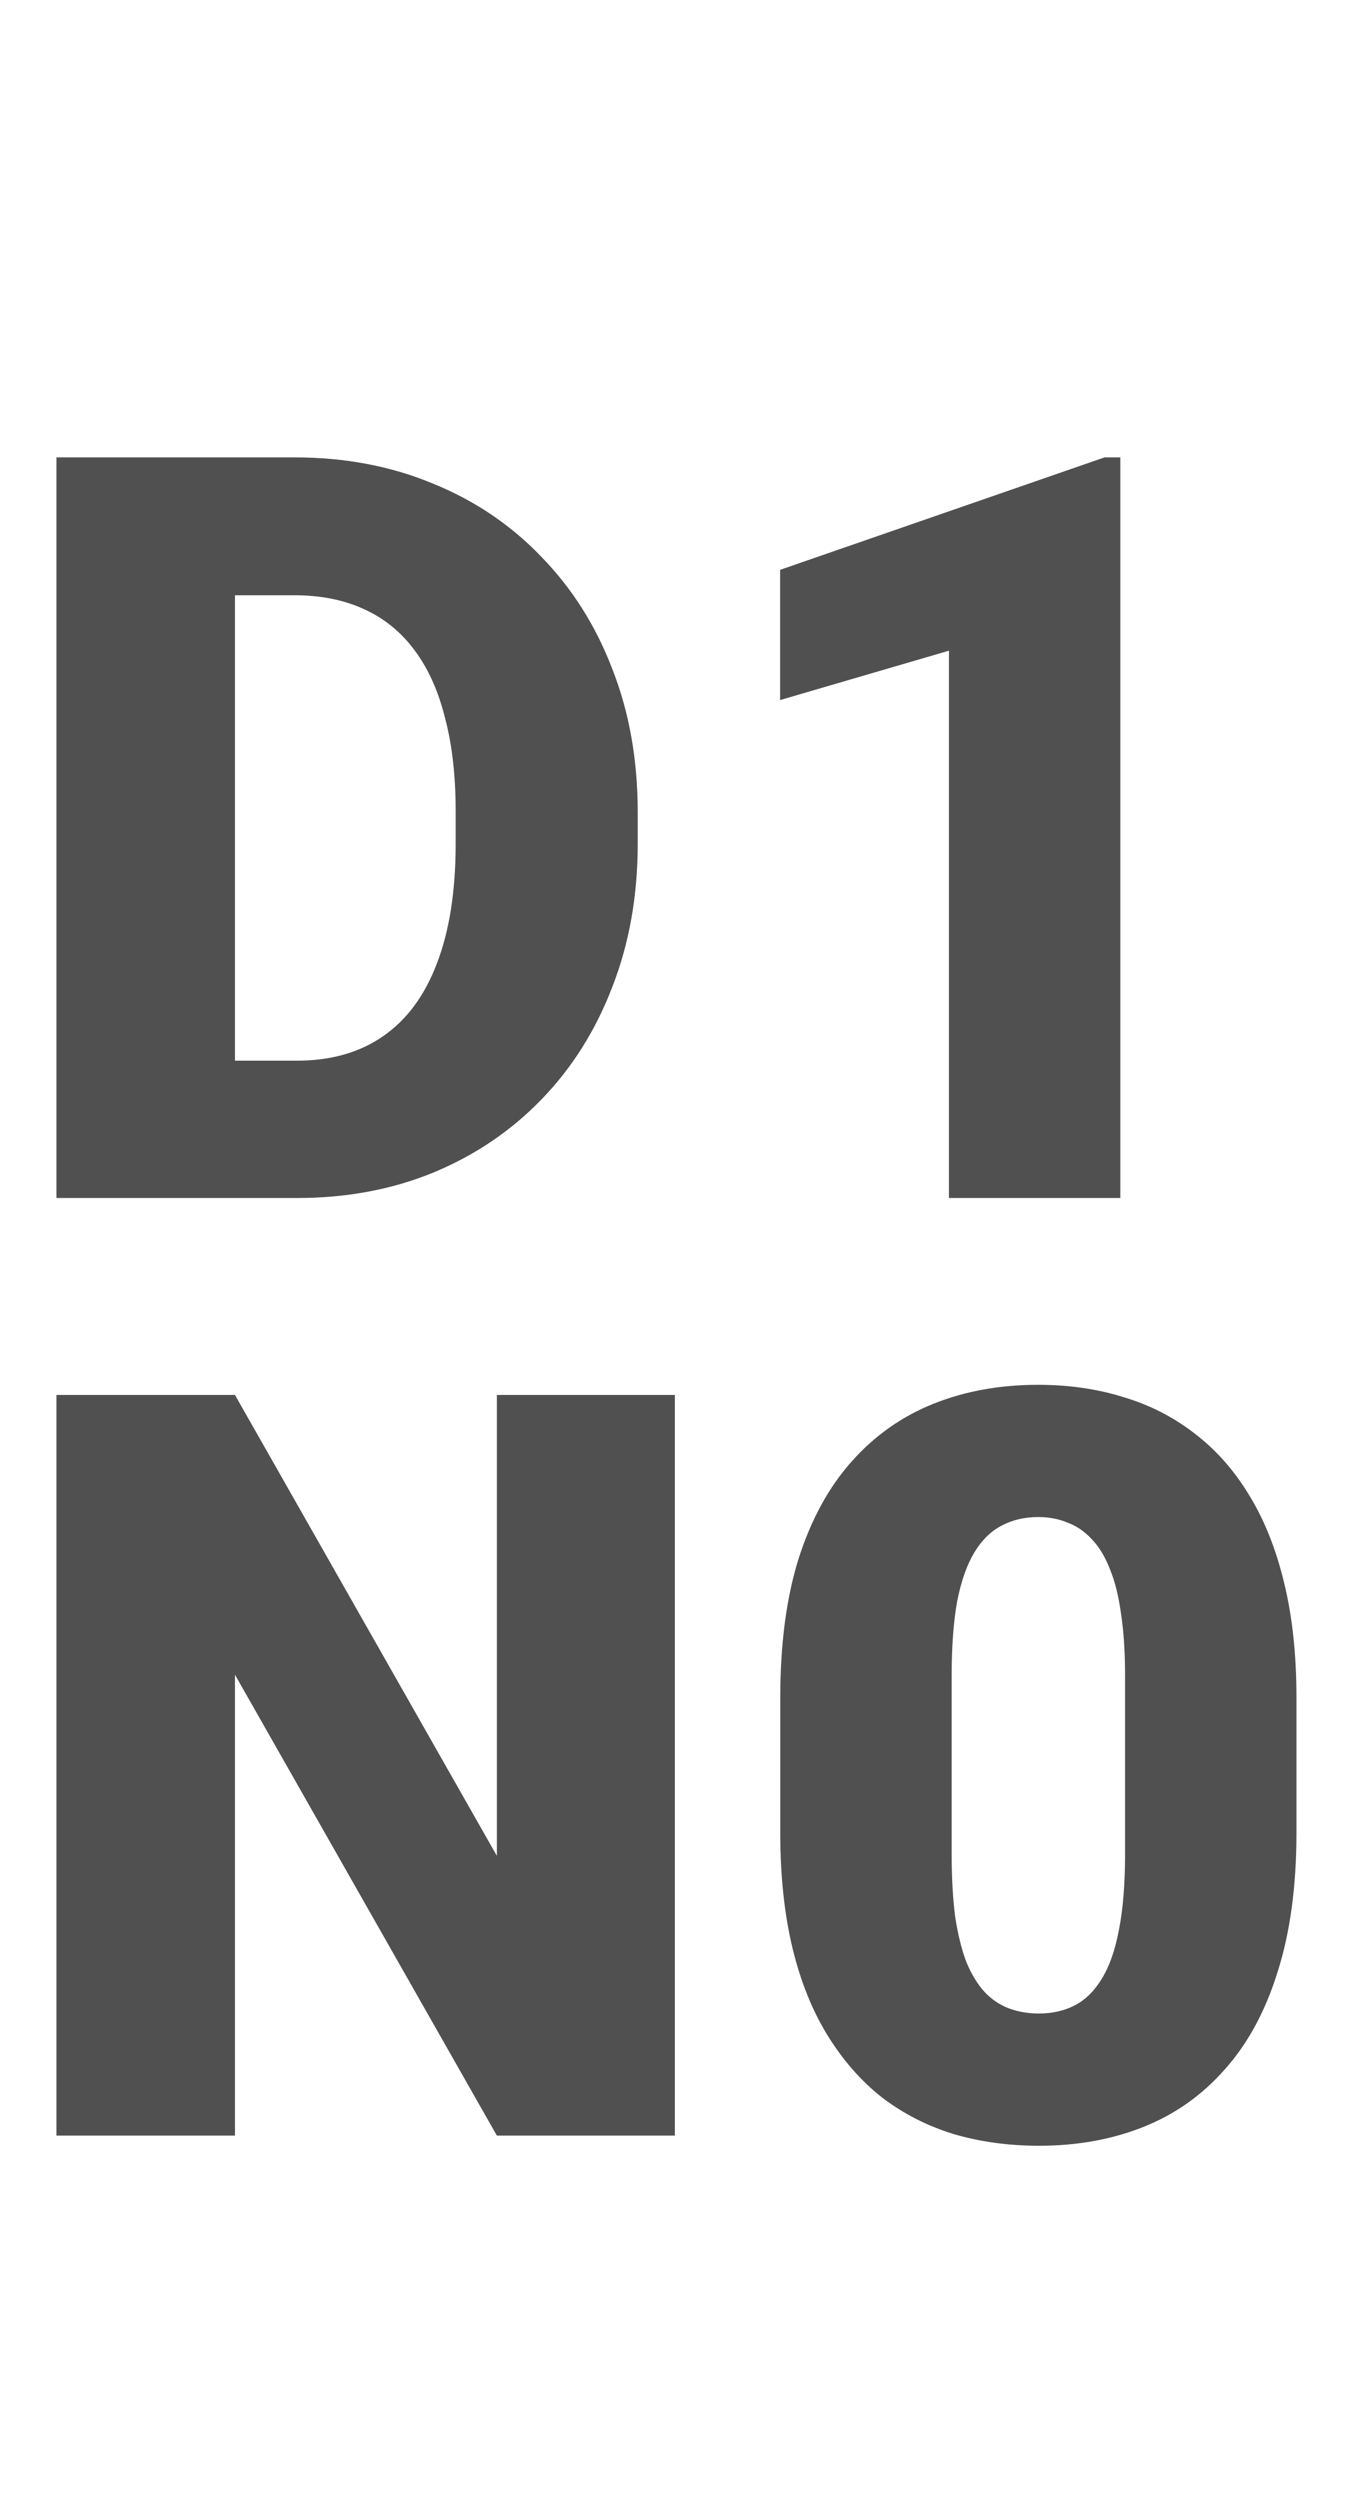 <svg width="26" height="48" viewBox="0 0 26 48" fill="none" xmlns="http://www.w3.org/2000/svg">
<path d="M12.959 26.781V41H9.541L4.512 32.152V41H1.084V26.781H4.512L9.541 35.629V26.781H12.959ZM24.895 32.592V35.19C24.895 36.212 24.774 37.1 24.534 37.855C24.299 38.611 23.961 39.236 23.518 39.73C23.082 40.225 22.561 40.593 21.956 40.834C21.35 41.075 20.683 41.195 19.953 41.195C19.368 41.195 18.821 41.12 18.313 40.971C17.805 40.815 17.346 40.58 16.936 40.268C16.532 39.949 16.184 39.551 15.891 39.076C15.598 38.601 15.373 38.041 15.217 37.397C15.061 36.745 14.983 36.01 14.983 35.19V32.592C14.983 31.563 15.1 30.674 15.334 29.926C15.575 29.171 15.917 28.546 16.36 28.051C16.802 27.556 17.327 27.188 17.932 26.947C18.538 26.706 19.205 26.586 19.934 26.586C20.52 26.586 21.064 26.664 21.565 26.82C22.073 26.97 22.532 27.204 22.942 27.523C23.352 27.836 23.7 28.23 23.987 28.705C24.28 29.18 24.504 29.744 24.66 30.395C24.817 31.039 24.895 31.771 24.895 32.592ZM21.604 35.59V32.172C21.604 31.716 21.578 31.319 21.526 30.98C21.48 30.642 21.409 30.355 21.311 30.121C21.22 29.887 21.106 29.698 20.969 29.555C20.832 29.405 20.676 29.297 20.5 29.232C20.331 29.161 20.142 29.125 19.934 29.125C19.674 29.125 19.439 29.18 19.231 29.291C19.029 29.395 18.857 29.564 18.713 29.799C18.57 30.033 18.459 30.346 18.381 30.736C18.31 31.127 18.274 31.605 18.274 32.172V35.59C18.274 36.052 18.297 36.456 18.342 36.801C18.394 37.139 18.466 37.429 18.557 37.67C18.655 37.904 18.772 38.096 18.909 38.246C19.045 38.389 19.202 38.493 19.377 38.559C19.553 38.624 19.745 38.656 19.953 38.656C20.207 38.656 20.435 38.604 20.637 38.5C20.839 38.396 21.012 38.227 21.155 37.992C21.304 37.751 21.415 37.435 21.487 37.045C21.565 36.648 21.604 36.163 21.604 35.59Z" fill="#505050"/>
<path d="M5.703 23H2.549L2.568 20.363H5.703C6.354 20.363 6.904 20.207 7.354 19.895C7.809 19.582 8.154 19.116 8.389 18.498C8.63 17.873 8.75 17.105 8.75 16.193V15.578C8.75 14.895 8.682 14.296 8.545 13.781C8.415 13.26 8.219 12.828 7.959 12.482C7.699 12.131 7.373 11.867 6.982 11.691C6.598 11.516 6.156 11.428 5.654 11.428H2.49V8.781H5.654C6.618 8.781 7.5 8.947 8.301 9.279C9.108 9.605 9.805 10.074 10.391 10.685C10.983 11.291 11.439 12.01 11.758 12.844C12.083 13.671 12.246 14.588 12.246 15.598V16.193C12.246 17.196 12.083 18.114 11.758 18.947C11.439 19.781 10.986 20.5 10.4 21.105C9.814 21.711 9.121 22.18 8.32 22.512C7.526 22.837 6.654 23 5.703 23ZM4.512 8.781V23H1.084V8.781H4.512ZM21.513 8.781V23H18.222V12.492L14.98 13.44V10.94L21.21 8.781H21.513Z" fill="#505050"/>
</svg>
